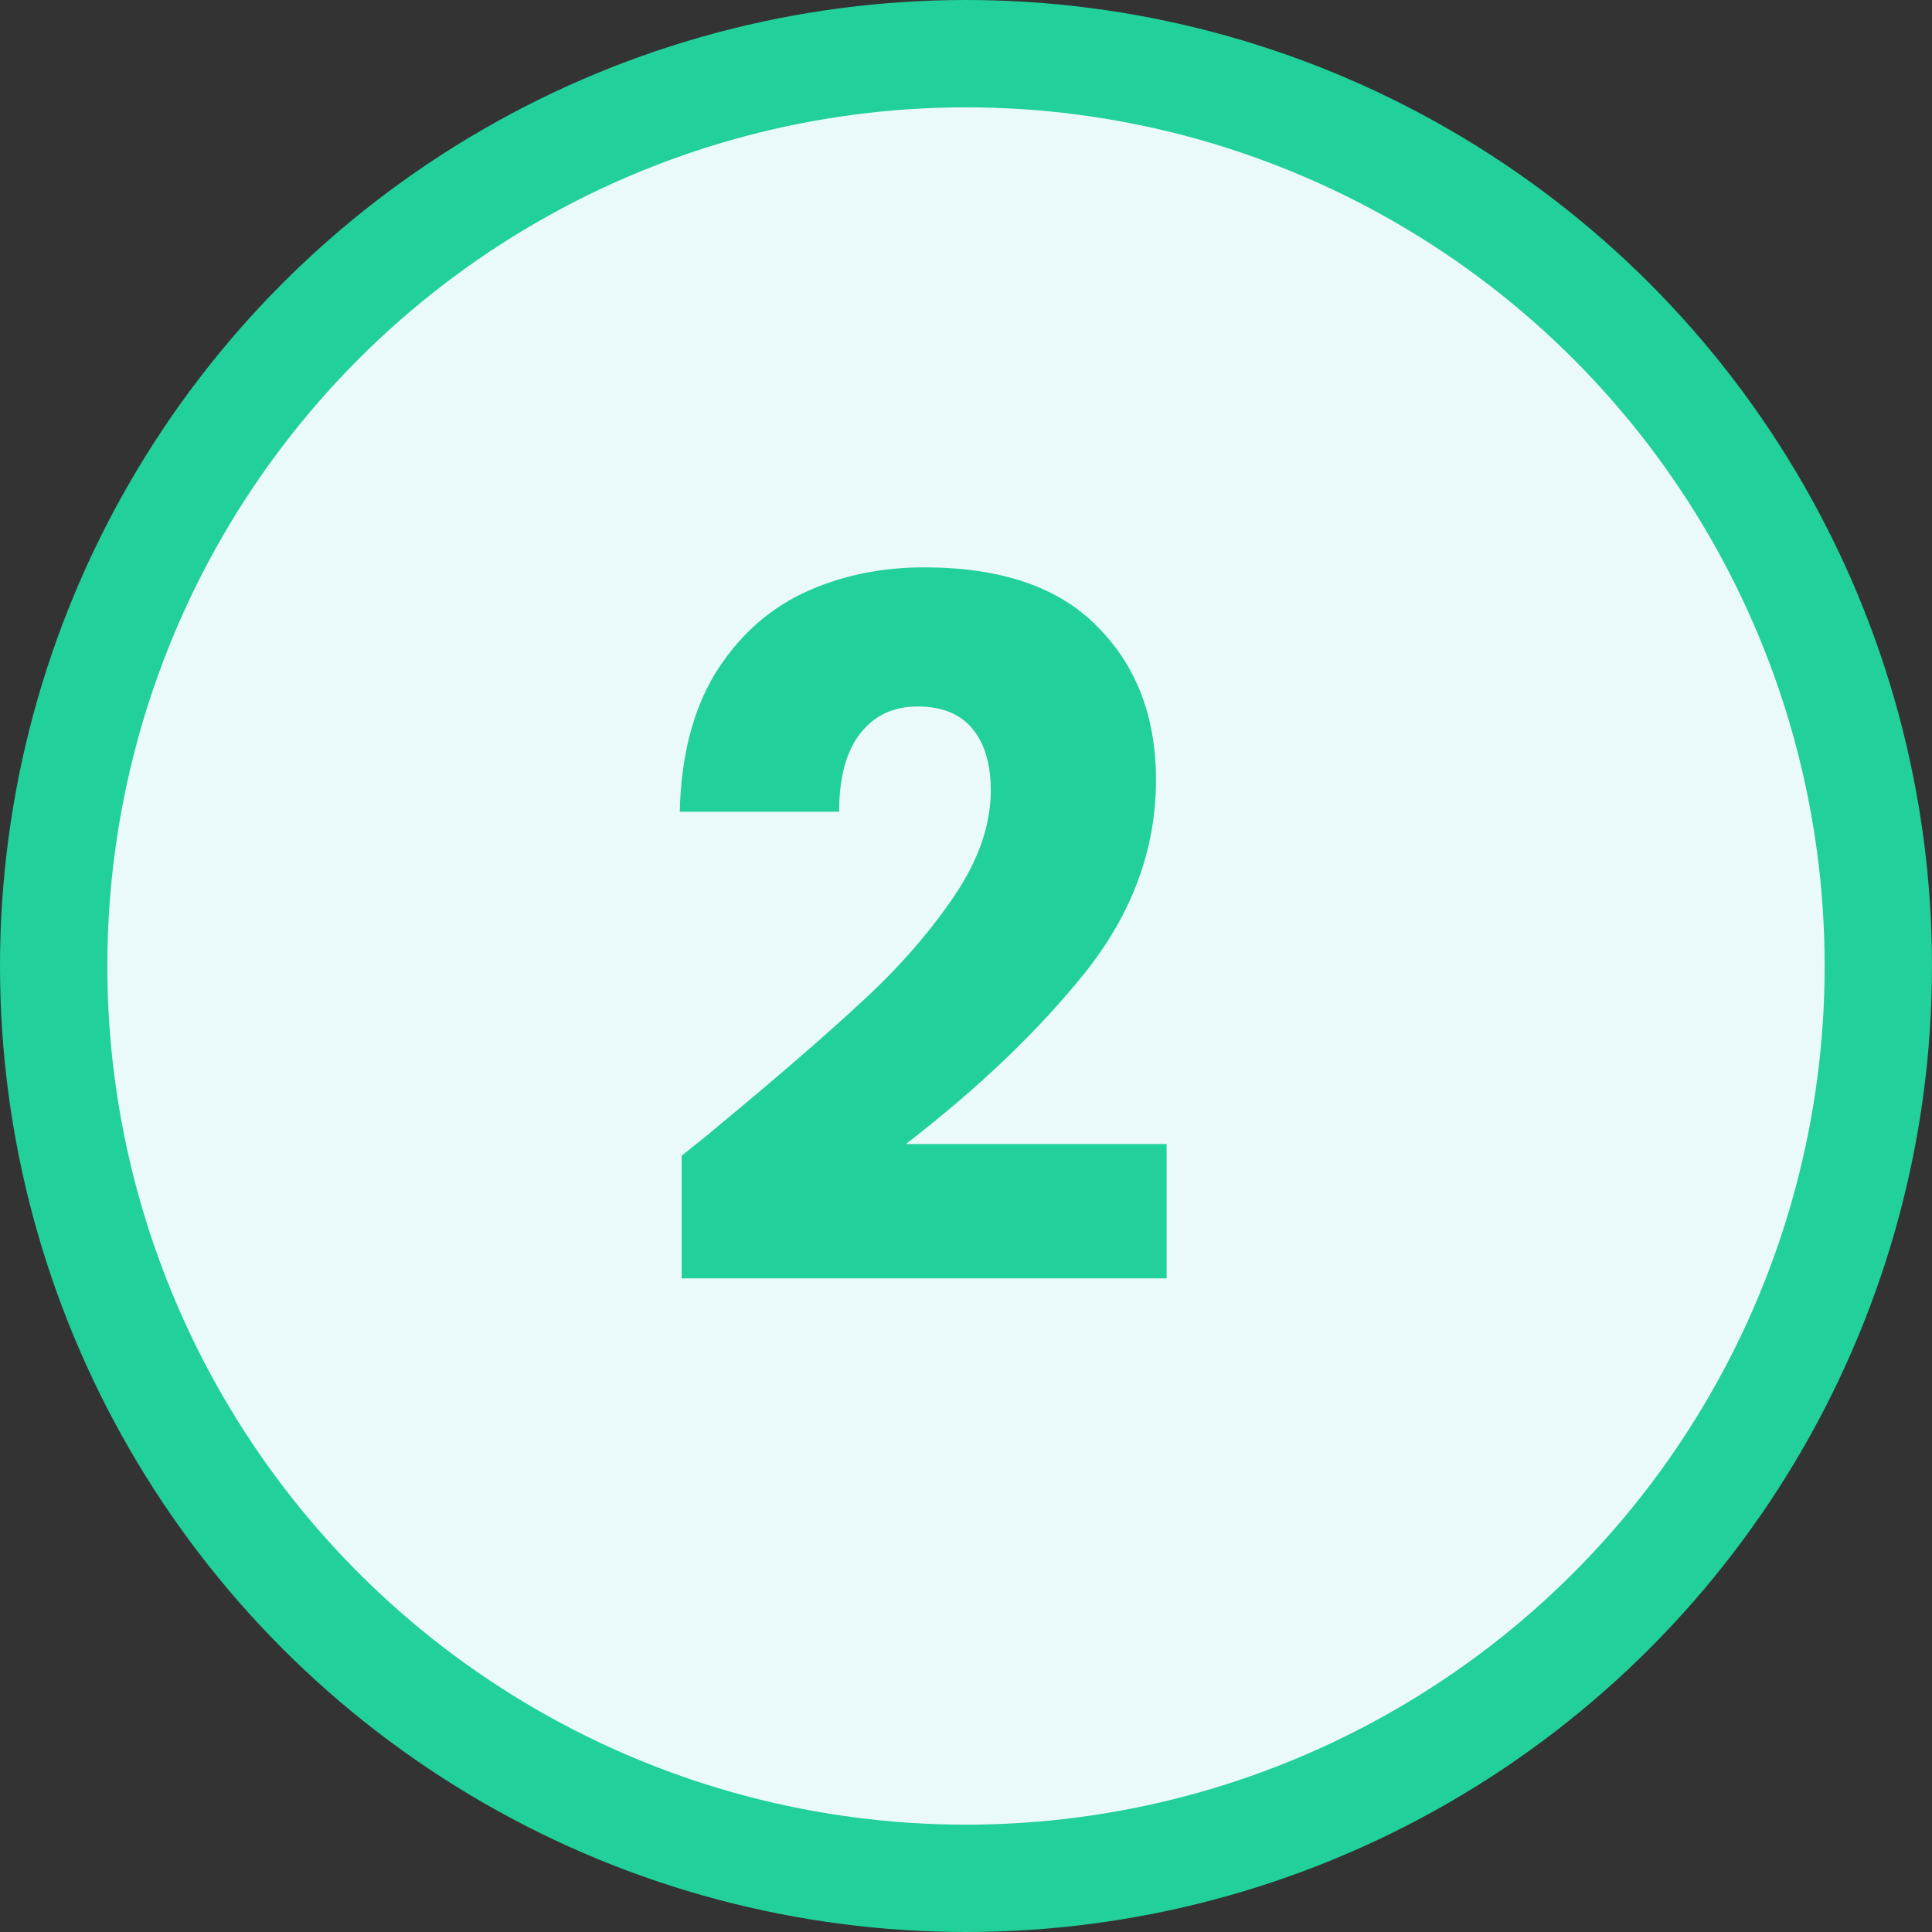 <svg xmlns="http://www.w3.org/2000/svg" width="54" height="54" viewBox="0 0 54 54" fill="none"><rect x="0" y="0" width="54" height="54" fill="#333333" stroke="none"/><circle cx="27" cy="27" r="25.5" fill="#EAF9F9" stroke="#21D09B" stroke-width="3"></circle><path d="M19.053 32.301C19.665 31.815 19.944 31.59 19.89 31.626C21.654 30.168 23.04 28.971 24.048 28.035C25.074 27.099 25.938 26.118 26.64 25.092C27.342 24.066 27.693 23.067 27.693 22.095C27.693 21.357 27.522 20.781 27.18 20.367C26.838 19.953 26.325 19.746 25.641 19.746C24.957 19.746 24.417 20.007 24.021 20.529C23.643 21.033 23.454 21.753 23.454 22.689H18.999C19.035 21.159 19.359 19.881 19.971 18.855C20.601 17.829 21.42 17.073 22.428 16.587C23.454 16.101 24.588 15.858 25.83 15.858C27.972 15.858 29.583 16.407 30.663 17.505C31.761 18.603 32.31 20.034 32.31 21.798C32.31 23.724 31.653 25.515 30.339 27.171C29.025 28.809 27.351 30.411 25.317 31.977H32.607V35.73H19.053V32.301Z" fill="#21D09B"></path></svg>